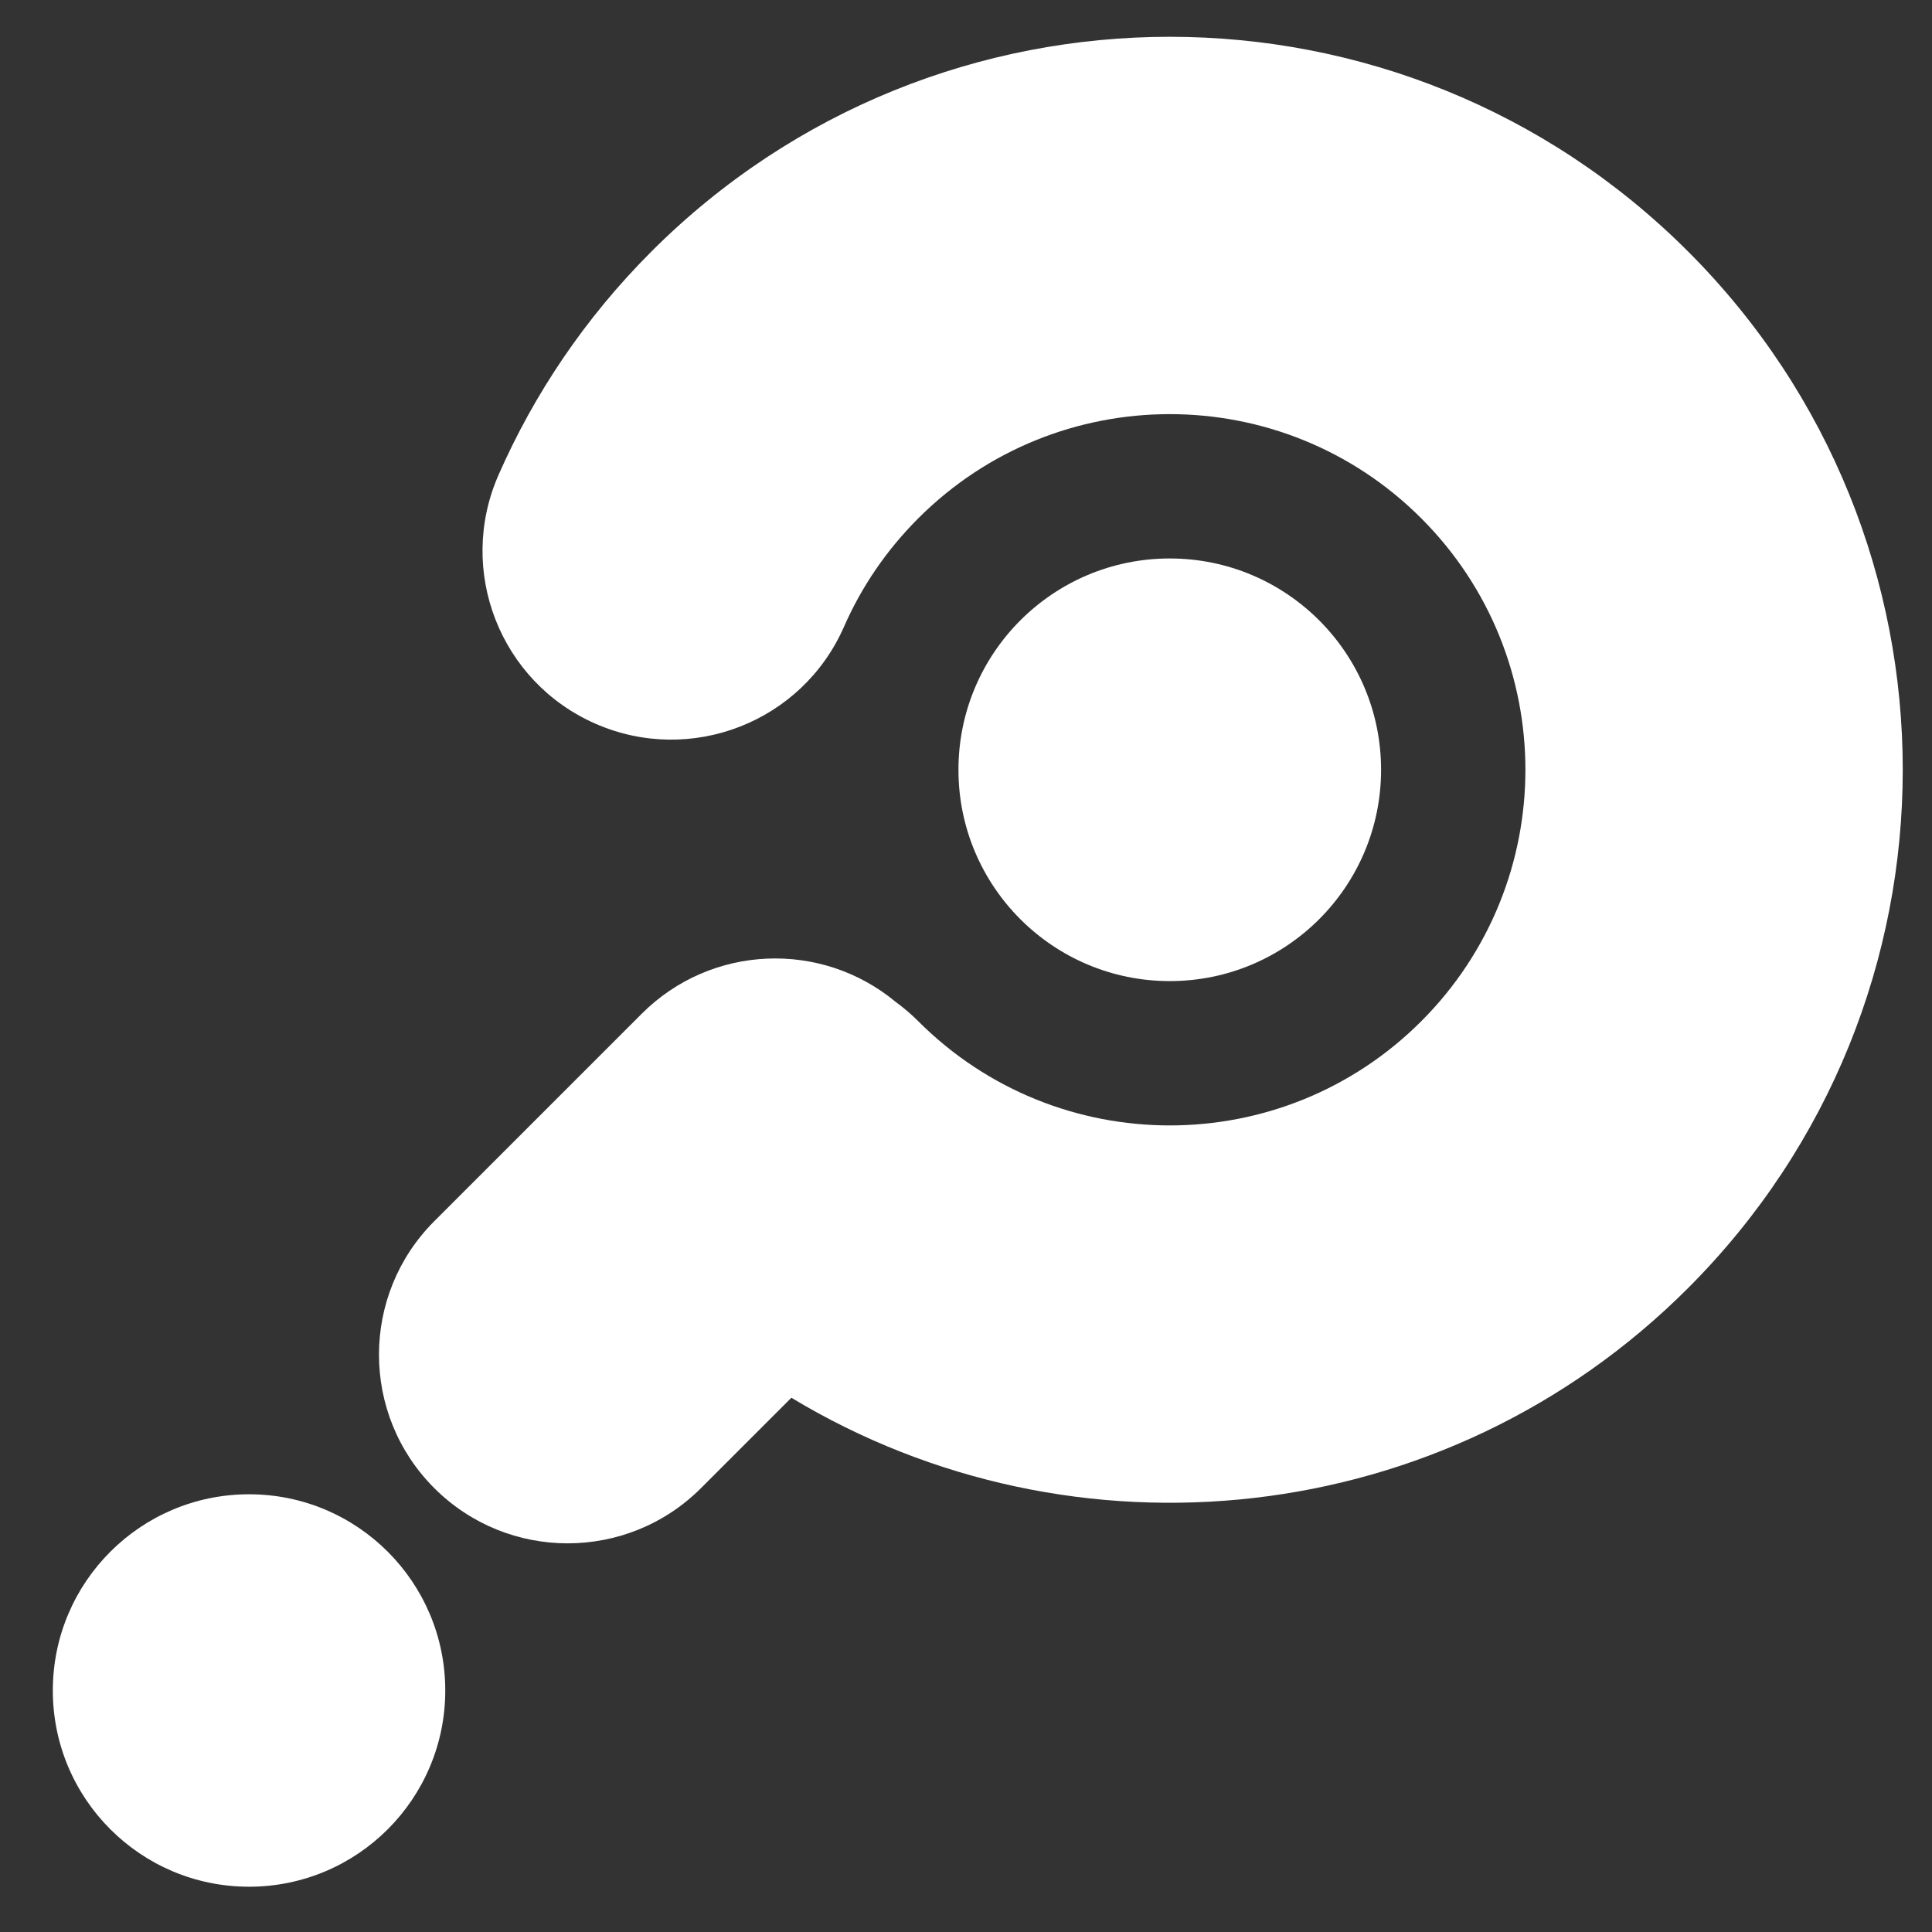 <svg width="256" height="256" viewBox="0 0 256 256" fill="none" xmlns="http://www.w3.org/2000/svg">
    <rect x="0" y="0" width="256" height="256" fill="#333333" stroke="none"/>
    <style>
        .favicon-stroke {

        }
        #line { fill: white }
        #outside-dot { fill: white }
        #inside-dot { fill: white }
    </style>
    <rect width="256" height="256" fill="none" />
    <path
        d="M121.678 68.678C140.081 50.274 169.919 50.274 188.322 68.678C206.726 87.081 206.726 116.919 188.322 135.322C169.919 153.726 140.081 153.726 121.678 135.322C120.734 134.378 119.733 133.525 118.686 132.764C108.865 124.59 94.251 125.11 85.038 134.322L57.538 161.822C47.775 171.585 47.775 187.415 57.538 197.178C67.301 206.941 83.13 206.941 92.893 197.178L104.862 185.209C142.205 207.751 191.449 202.907 223.678 170.678C261.607 132.748 261.607 71.252 223.678 33.322C185.748 -4.607 124.252 -4.607 86.322 33.322C77.552 42.092 70.779 52.171 66.047 62.956C60.5 75.6 66.254 90.347 78.897 95.894C91.541 101.441 106.288 95.688 111.835 83.044C114.109 77.86 117.374 72.981 121.678 68.678Z"
        class="favicon-stroke"
        id="line" />
    <path
        d="M59 224C59 238.359 47.359 250 33 250C18.641 250 7 238.359 7 224C7 209.641 18.641 198 33 198C47.359 198 59 209.641 59 224Z"
        class="favicon-stroke"
        id="outside-dot" />
    <path
        d="M155 130C170.464 130 183 117.464 183 102C183 86.536 170.464 74 155 74C139.536 74 127 86.536 127 102C127 117.464 139.536 130 155 130Z"
        class="favicon-stroke"
        id="inside-dot" />
</svg>
